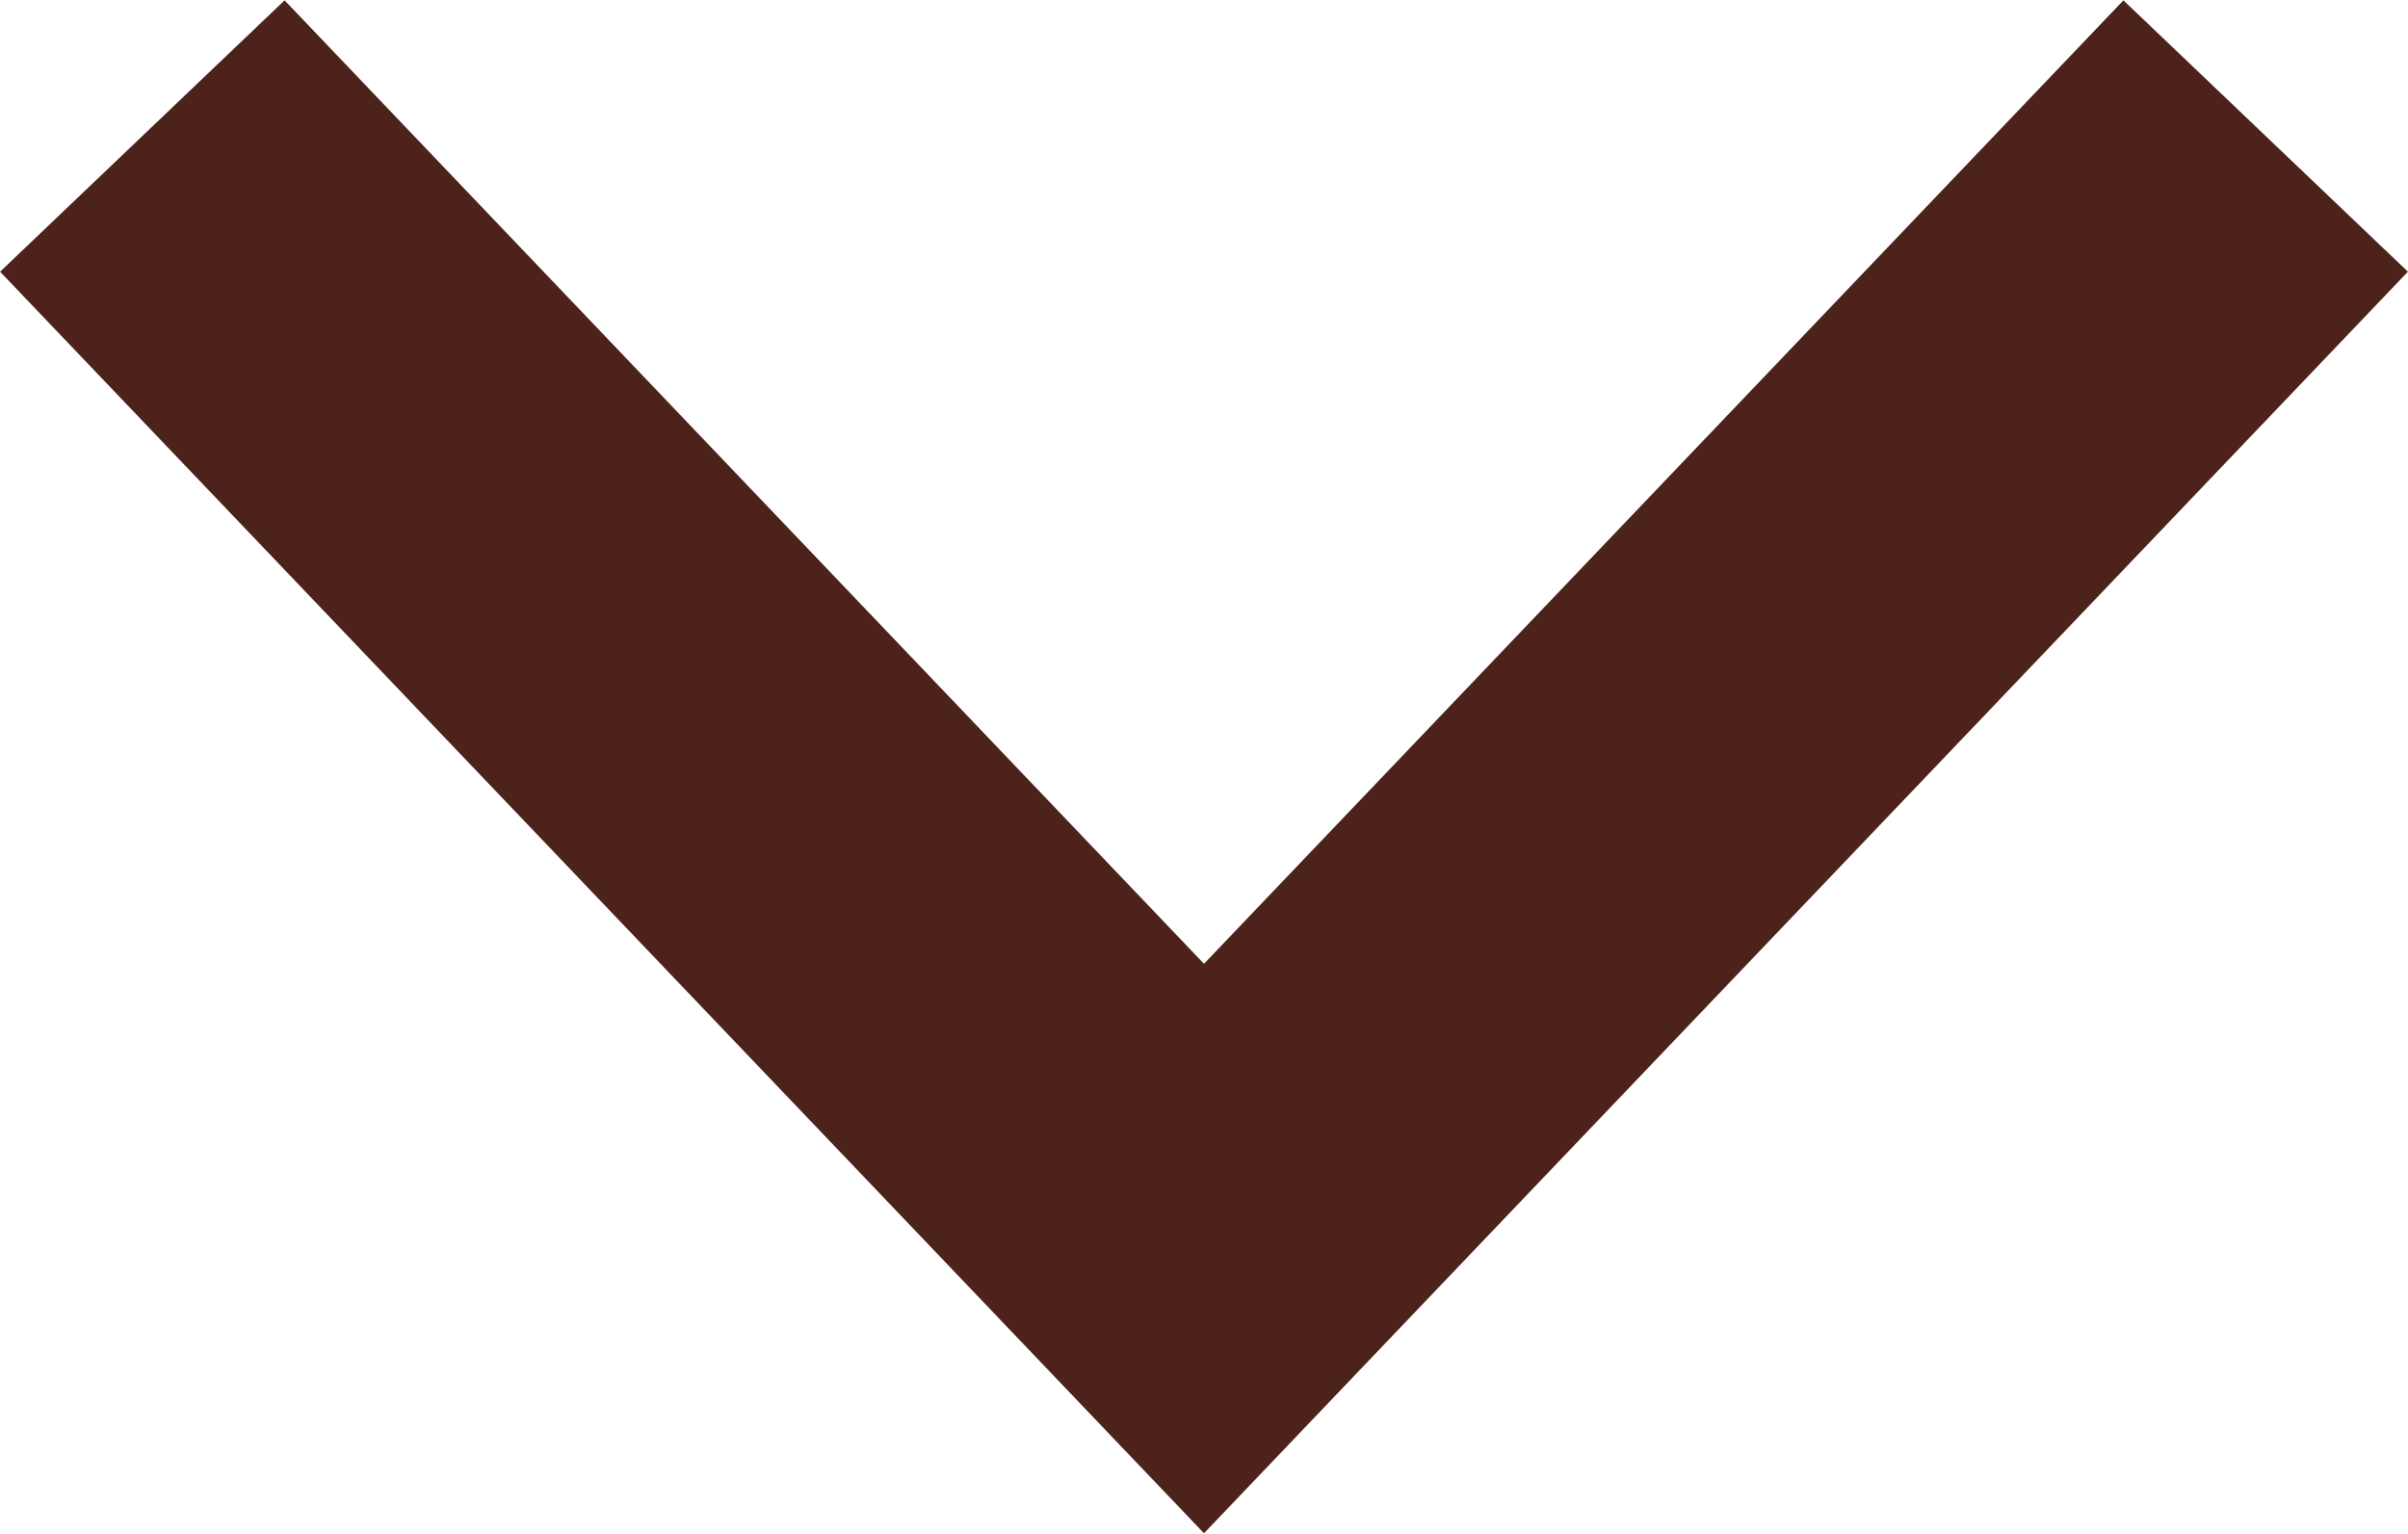 <svg xmlns="http://www.w3.org/2000/svg" viewBox="0 0 30.62 19.51"><defs><style>.cls-1{fill:none;stroke:#4c221a;stroke-miterlimit:10;stroke-width:5px;}</style></defs><title>Asset 51</title><g id="Layer_2" data-name="Layer 2"><g id="Layer_2-2" data-name="Layer 2"><polyline class="cls-1" points="1.81 1.73 15.31 15.88 28.81 1.73"/></g></g></svg>
